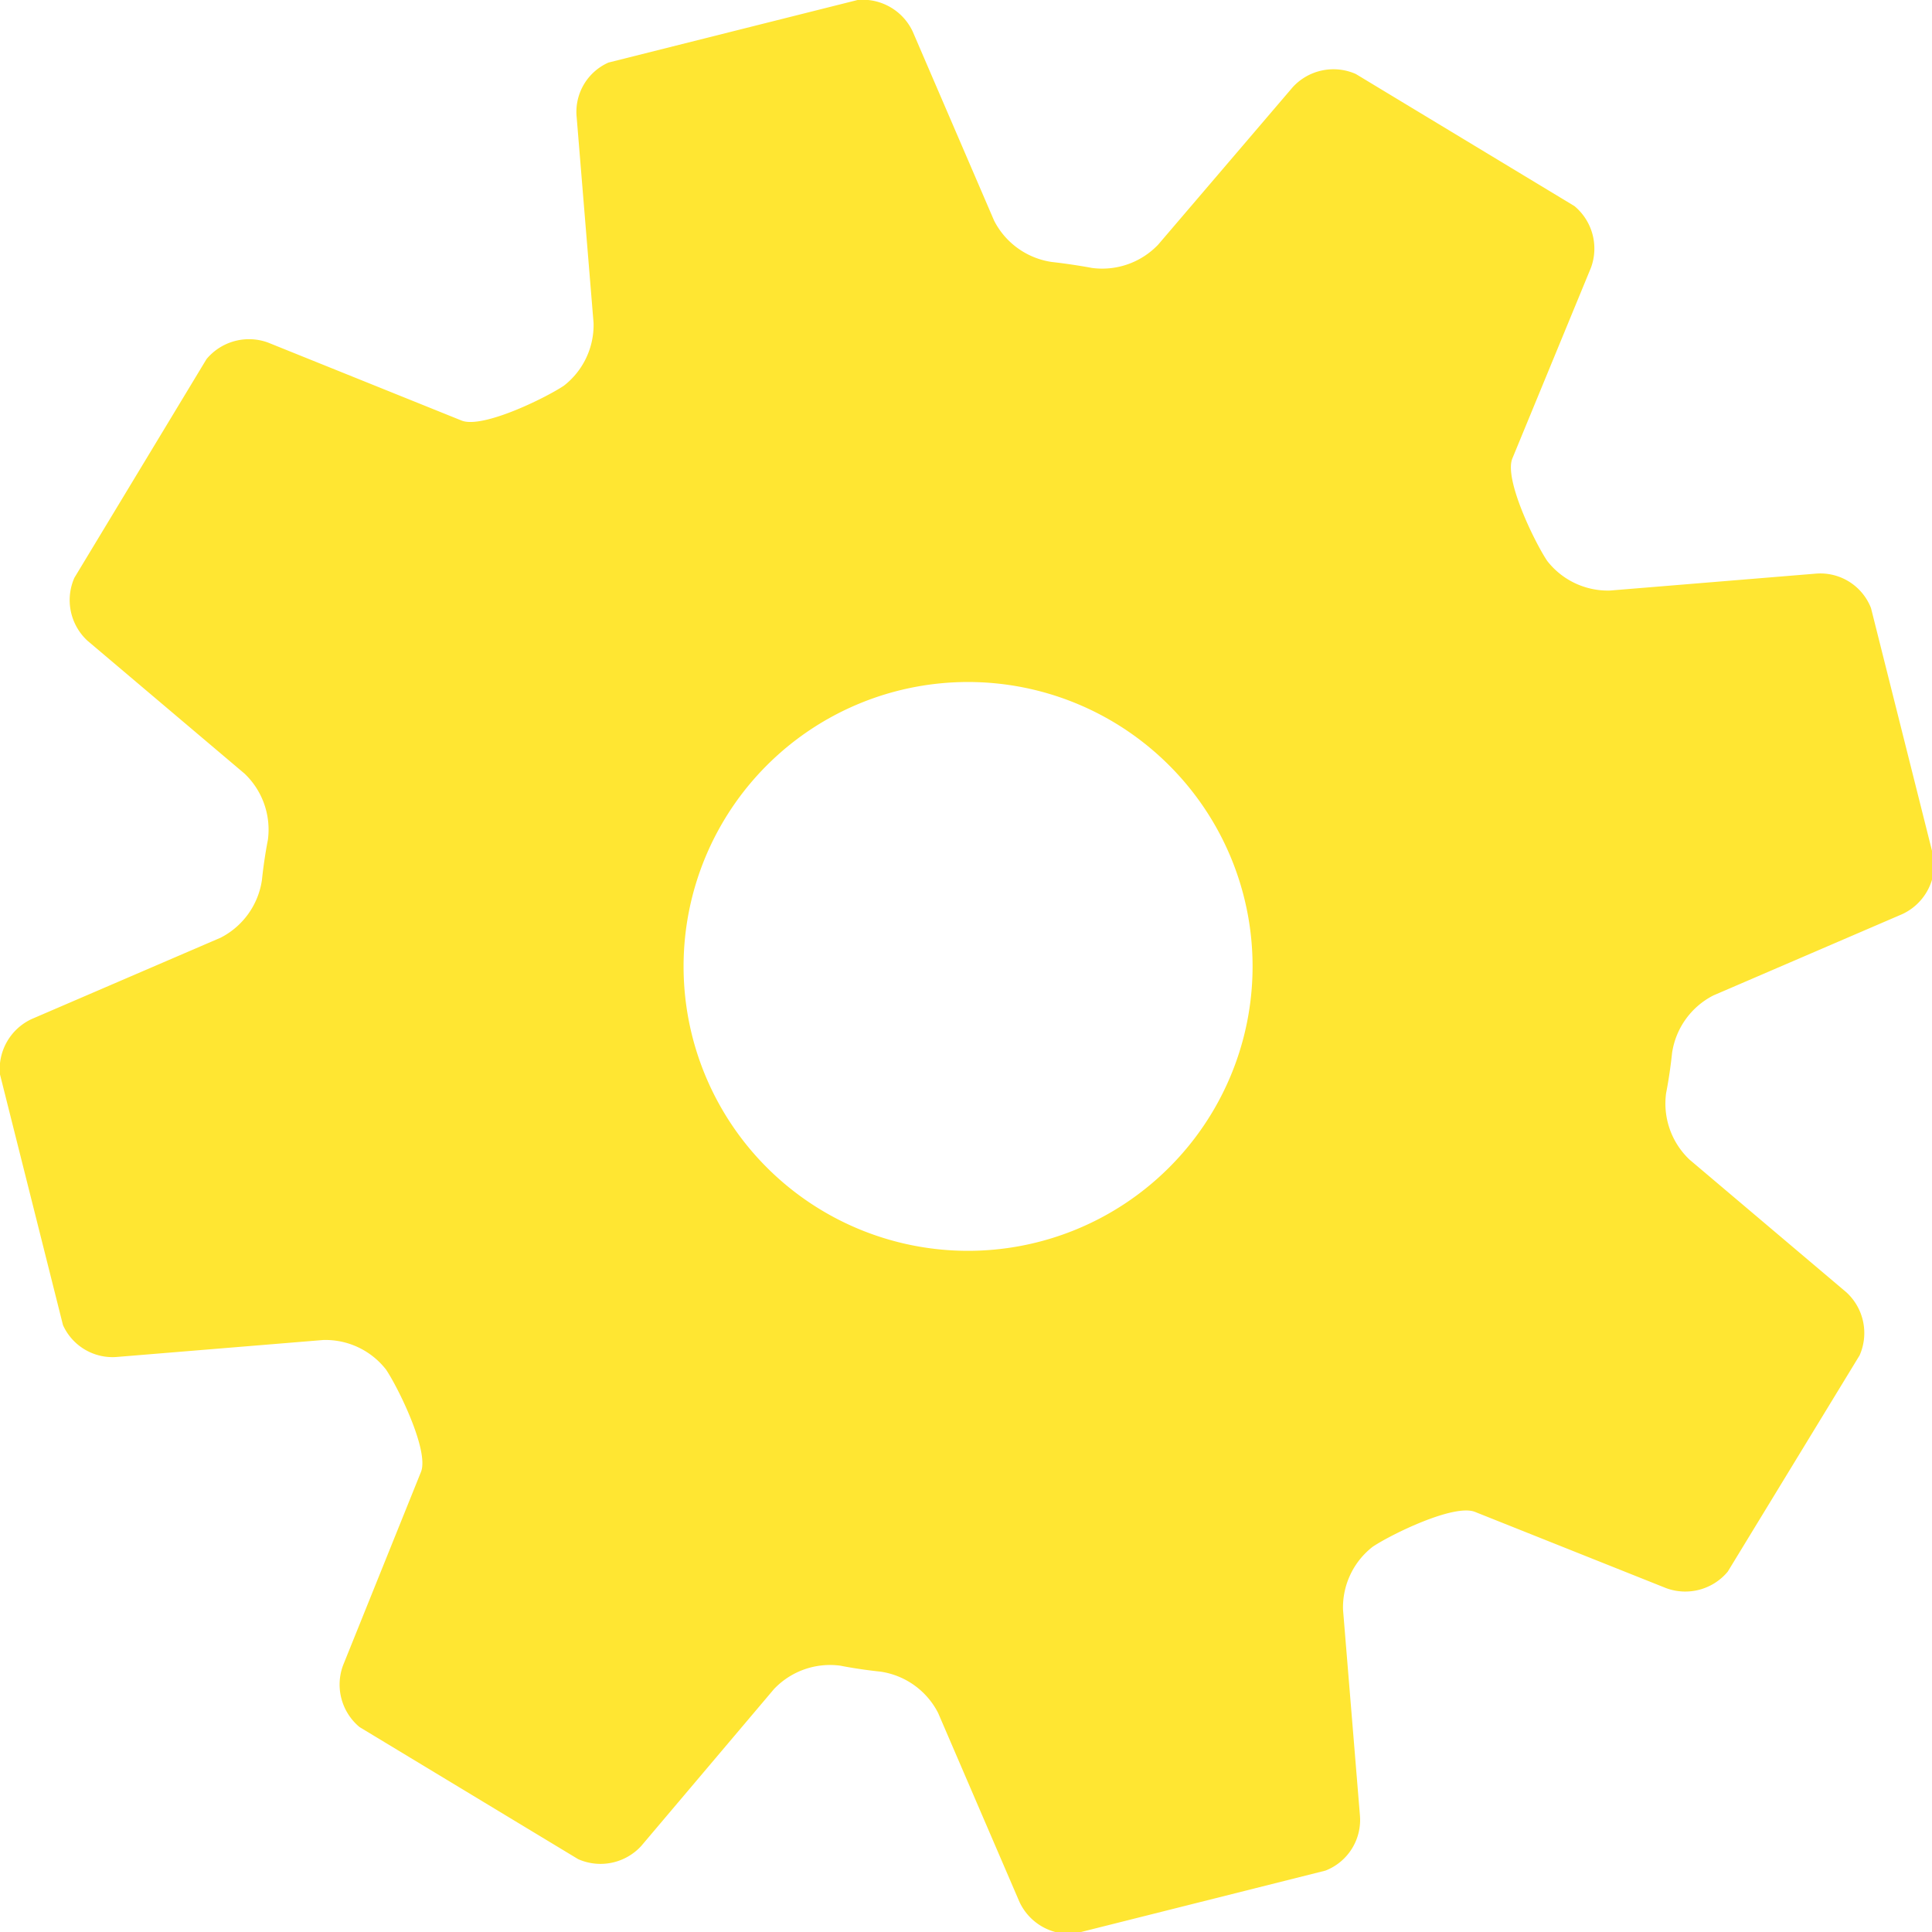 <svg xmlns="http://www.w3.org/2000/svg" xmlns:xlink="http://www.w3.org/1999/xlink" width="43" height="43" viewBox="0 0 43 43">
  <defs>
    <style>
      .cls-1 {
        fill: #ffe632;
      }
    </style>
    <symbol id="_8黄色" data-name="8黄色" viewBox="0 0 43 43">
      <path class="cls-1" d="M24.66,27A6.33,6.33,0,1,1,27,18.33,6.32,6.32,0,0,1,24.66,27ZM38.94,10.07a1.23,1.23,0,0,0,0-1.42L35,4.55a1.23,1.23,0,0,0-1.43-.08L29.77,7.08a1.72,1.72,0,0,1-1.56.12s-.37-.18-.83-.36a1.72,1.72,0,0,1-1-1.22l-.66-4.53a1.23,1.23,0,0,0-1-1L19,0A1.2,1.2,0,0,0,18,1l-.82,4.51a1.71,1.71,0,0,1-1,1.18c-.47.16-2,.46-2.4.16L10.07,4.06a1.23,1.23,0,0,0-1.42,0L4.55,8a1.23,1.23,0,0,0-.08,1.43l2.61,3.76a1.72,1.72,0,0,1,.12,1.56s-.18.36-.36.83a1.72,1.72,0,0,1-1.22,1l-4.53.66a1.23,1.23,0,0,0-1,1L0,24A1.21,1.21,0,0,0,1,25l4.51.82a1.71,1.71,0,0,1,1.18,1c.16.47.46,2,.16,2.4L4.06,32.93a1.23,1.23,0,0,0,0,1.42L8,38.45a1.23,1.23,0,0,0,1.43.08l3.76-2.61a1.72,1.72,0,0,1,1.56-.12s.36.18.83.36a1.72,1.72,0,0,1,1,1.22l.66,4.53a1.23,1.23,0,0,0,1,1L24,43a1.21,1.21,0,0,0,1.06-1l.82-4.51a1.71,1.71,0,0,1,1-1.18c.47-.16,2-.46,2.4-.16l3.67,2.74a1.23,1.23,0,0,0,1.42,0L38.45,35a1.23,1.23,0,0,0,.08-1.43l-2.61-3.76a1.72,1.72,0,0,1-.12-1.56s.18-.36.36-.83a1.72,1.72,0,0,1,1.22-1l4.53-.66a1.23,1.23,0,0,0,1-1L43,19a1.21,1.21,0,0,0-1-1.06l-4.51-.82a1.71,1.71,0,0,1-1.18-1c-.16-.47-.46-2-.16-2.4Z"/>
    </symbol>
  </defs>
  <g id="レイヤー_2" data-name="レイヤー 2">
    <g id="design">
      <g id="s_text">
        <use width="43" height="43" transform="translate(-4.81 6.31) rotate(-15)" xlink:href="#_8黄色"/>
      </g>
    </g>
  </g>
</svg>
